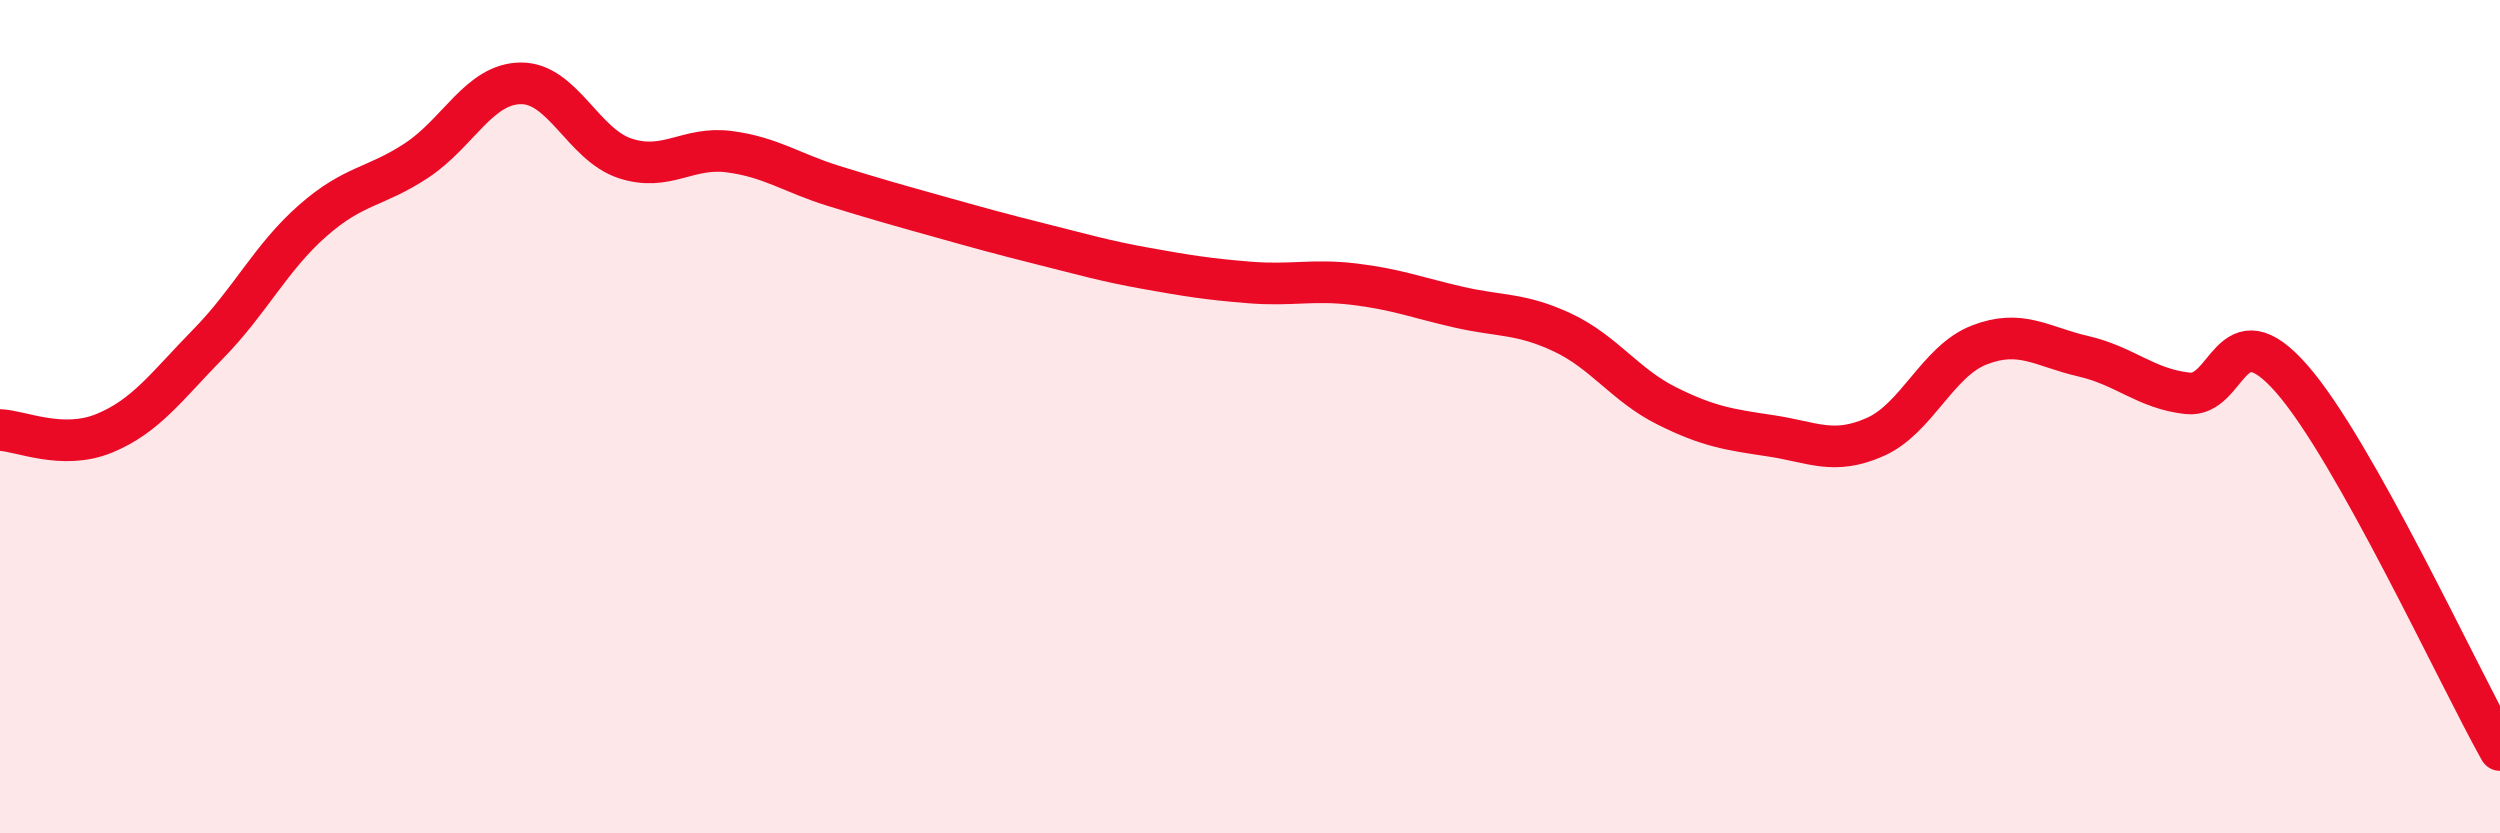 
    <svg width="60" height="20" viewBox="0 0 60 20" xmlns="http://www.w3.org/2000/svg">
      <path
        d="M 0,10.32 C 0.5,10.34 1.5,10.81 2.5,10.4 C 3.5,9.99 4,9.27 5,8.25 C 6,7.23 6.5,6.18 7.5,5.3 C 8.5,4.42 9,4.51 10,3.85 C 11,3.19 11.5,2.01 12.5,2 C 13.5,1.99 14,3.47 15,3.8 C 16,4.13 16.5,3.51 17.5,3.64 C 18.5,3.77 19,4.15 20,4.46 C 21,4.77 21.5,4.91 22.5,5.19 C 23.5,5.47 24,5.61 25,5.86 C 26,6.11 26.5,6.26 27.5,6.44 C 28.5,6.62 29,6.7 30,6.78 C 31,6.86 31.5,6.7 32.5,6.82 C 33.5,6.94 34,7.14 35,7.37 C 36,7.6 36.5,7.51 37.5,7.98 C 38.5,8.45 39,9.24 40,9.74 C 41,10.24 41.5,10.31 42.5,10.46 C 43.5,10.61 44,10.93 45,10.49 C 46,10.05 46.5,8.67 47.5,8.28 C 48.5,7.89 49,8.32 50,8.55 C 51,8.78 51.5,9.33 52.5,9.44 C 53.5,9.55 53.5,7.38 55,9.09 C 56.5,10.8 59,16.22 60,18L60 20L0 20Z"
        fill="#EB0A25"
        opacity="0.1"
        stroke-linecap="round"
        stroke-linejoin="round"
      />
      <path
        d="M 0,10.32 C 0.5,10.34 1.5,10.81 2.5,10.4 C 3.5,9.99 4,9.27 5,8.25 C 6,7.23 6.5,6.18 7.5,5.3 C 8.5,4.42 9,4.51 10,3.85 C 11,3.19 11.5,2.01 12.5,2 C 13.5,1.99 14,3.47 15,3.8 C 16,4.13 16.5,3.51 17.5,3.64 C 18.5,3.77 19,4.15 20,4.46 C 21,4.77 21.5,4.91 22.5,5.19 C 23.5,5.47 24,5.61 25,5.86 C 26,6.11 26.5,6.26 27.5,6.44 C 28.5,6.62 29,6.7 30,6.78 C 31,6.86 31.5,6.7 32.5,6.82 C 33.5,6.94 34,7.14 35,7.37 C 36,7.6 36.5,7.51 37.5,7.98 C 38.5,8.45 39,9.24 40,9.74 C 41,10.24 41.5,10.31 42.5,10.46 C 43.5,10.61 44,10.93 45,10.49 C 46,10.05 46.5,8.67 47.5,8.28 C 48.5,7.89 49,8.32 50,8.55 C 51,8.78 51.5,9.33 52.5,9.44 C 53.5,9.55 53.5,7.38 55,9.09 C 56.5,10.8 59,16.22 60,18"
        stroke="#EB0A25"
        stroke-width="1"
        fill="none"
        stroke-linecap="round"
        stroke-linejoin="round"
      />
    </svg>
  